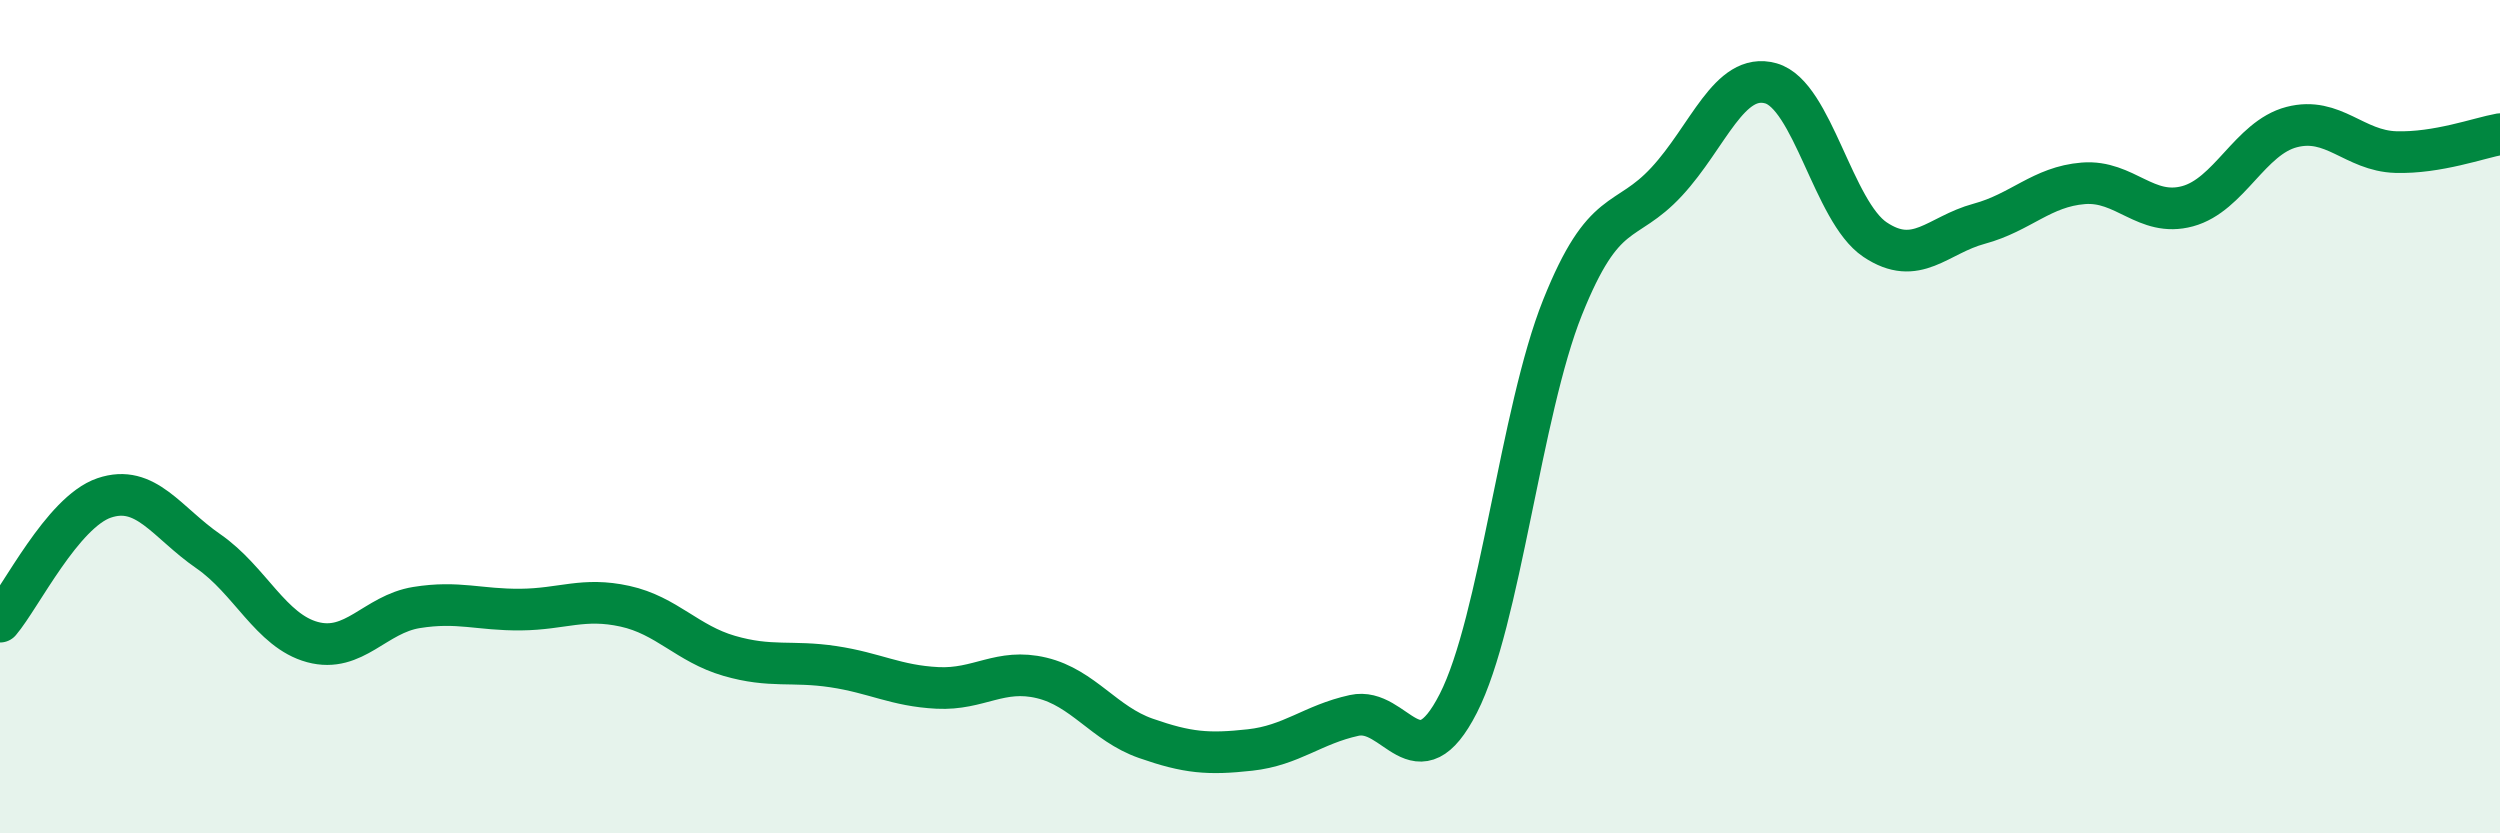 
    <svg width="60" height="20" viewBox="0 0 60 20" xmlns="http://www.w3.org/2000/svg">
      <path
        d="M 0,14.92 C 0.5,14.33 1.5,12.29 2.5,11.95 C 3.5,11.61 4,12.54 5,13.23 C 6,13.92 6.5,15.14 7.5,15.41 C 8.5,15.68 9,14.74 10,14.58 C 11,14.42 11.5,14.64 12.5,14.63 C 13.5,14.62 14,14.33 15,14.55 C 16,14.77 16.5,15.45 17.5,15.74 C 18.5,16.03 19,15.85 20,16 C 21,16.15 21.5,16.46 22.5,16.51 C 23.5,16.56 24,16.03 25,16.27 C 26,16.51 26.5,17.37 27.5,17.72 C 28.5,18.07 29,18.11 30,18 C 31,17.89 31.5,17.39 32.5,17.17 C 33.5,16.95 34,18.84 35,16.88 C 36,14.92 36.5,9.88 37.5,7.38 C 38.5,4.88 39,5.44 40,4.36 C 41,3.28 41.5,1.72 42.5,2 C 43.5,2.28 44,5.08 45,5.75 C 46,6.42 46.5,5.64 47.5,5.37 C 48.5,5.1 49,4.48 50,4.4 C 51,4.32 51.5,5.22 52.5,4.95 C 53.5,4.68 54,3.31 55,3.05 C 56,2.79 56.5,3.62 57.5,3.65 C 58.5,3.68 59.5,3.31 60,3.22L60 20L0 20Z"
        fill="#008740"
        opacity="0.1"
        stroke-linecap="round"
        stroke-linejoin="round"
      />
      <path
        d="M 0,14.92 C 0.5,14.33 1.5,12.29 2.5,11.95 C 3.5,11.61 4,12.54 5,13.23 C 6,13.92 6.5,15.14 7.5,15.41 C 8.5,15.68 9,14.74 10,14.58 C 11,14.42 11.5,14.64 12.5,14.63 C 13.5,14.62 14,14.33 15,14.55 C 16,14.77 16.5,15.45 17.5,15.74 C 18.5,16.03 19,15.85 20,16 C 21,16.15 21.5,16.46 22.5,16.51 C 23.5,16.56 24,16.03 25,16.27 C 26,16.51 26.5,17.37 27.5,17.72 C 28.5,18.07 29,18.11 30,18 C 31,17.89 31.5,17.39 32.5,17.17 C 33.5,16.95 34,18.84 35,16.88 C 36,14.92 36.5,9.88 37.5,7.38 C 38.5,4.88 39,5.44 40,4.36 C 41,3.28 41.5,1.72 42.5,2 C 43.5,2.28 44,5.08 45,5.75 C 46,6.42 46.5,5.64 47.5,5.37 C 48.5,5.1 49,4.48 50,4.4 C 51,4.32 51.5,5.22 52.5,4.95 C 53.5,4.68 54,3.31 55,3.05 C 56,2.79 56.5,3.62 57.5,3.65 C 58.5,3.68 59.5,3.31 60,3.22"
        stroke="#008740"
        stroke-width="1"
        fill="none"
        stroke-linecap="round"
        stroke-linejoin="round"
      />
    </svg>
  